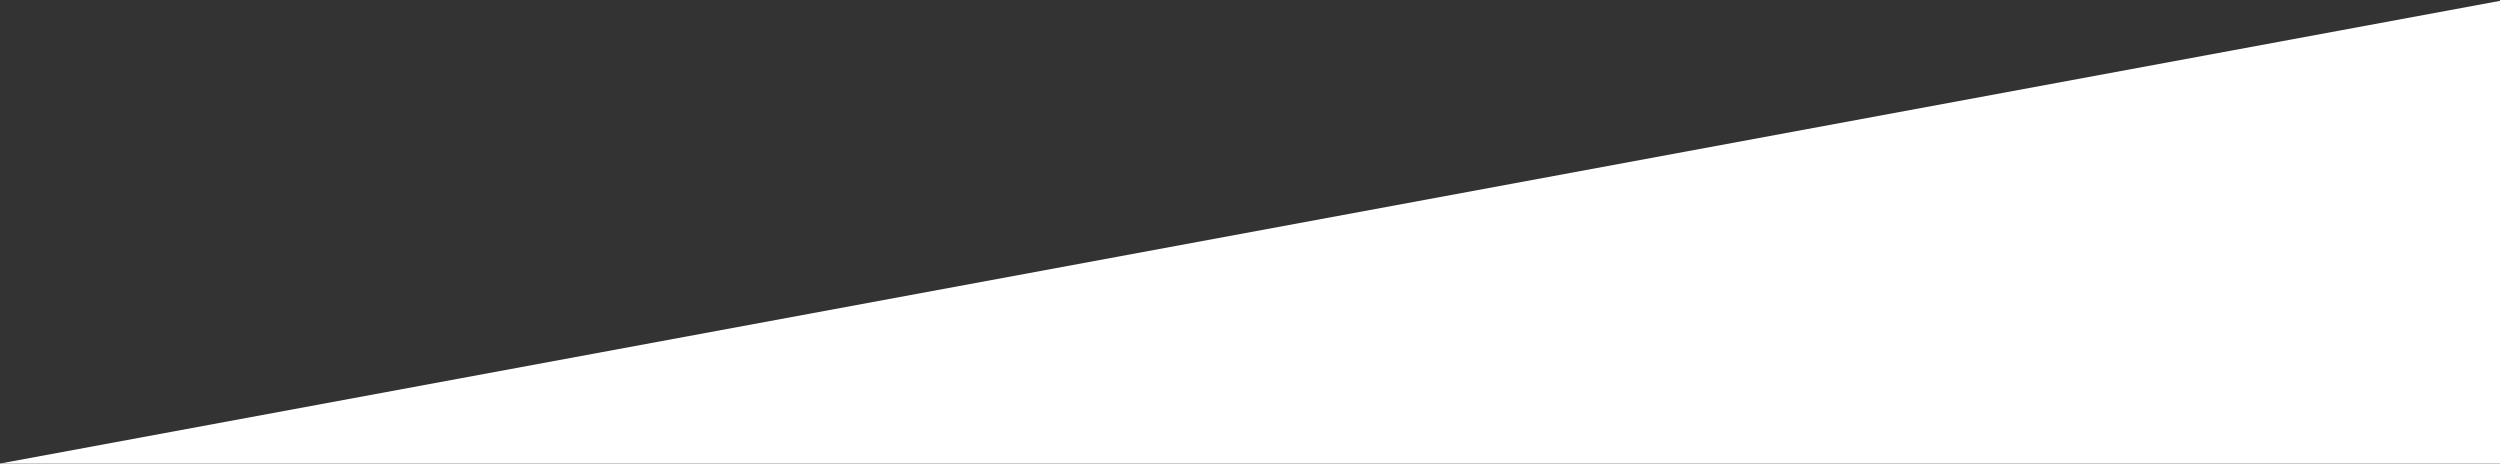 <?xml version="1.0" encoding="UTF-8"?>
<svg width="1440px" height="267px" viewBox="0 0 1440 267" version="1.1" xmlns="http://www.w3.org/2000/svg" xmlns:xlink="http://www.w3.org/1999/xlink">
    <rect x="0" y="0" width="1440" height="267" fill="#333333" stroke="none"/>
    <!-- Generator: Sketch 48.2 (47327) - http://www.bohemiancoding.com/sketch -->
    <title>Diagonal-2</title>
    <desc>Created with Sketch.</desc>
    <defs></defs>
    <g id="Page-1" stroke="none" stroke-width="1" fill="none" fill-rule="evenodd">
        <g id="Diagonal" transform="translate(0, -2831)" fill="#FFFFFF">
            <polygon id="Diagonal-2" points="1440 2831.5 1440 3098 0 3098"></polygon>
        </g>
    </g>
</svg>